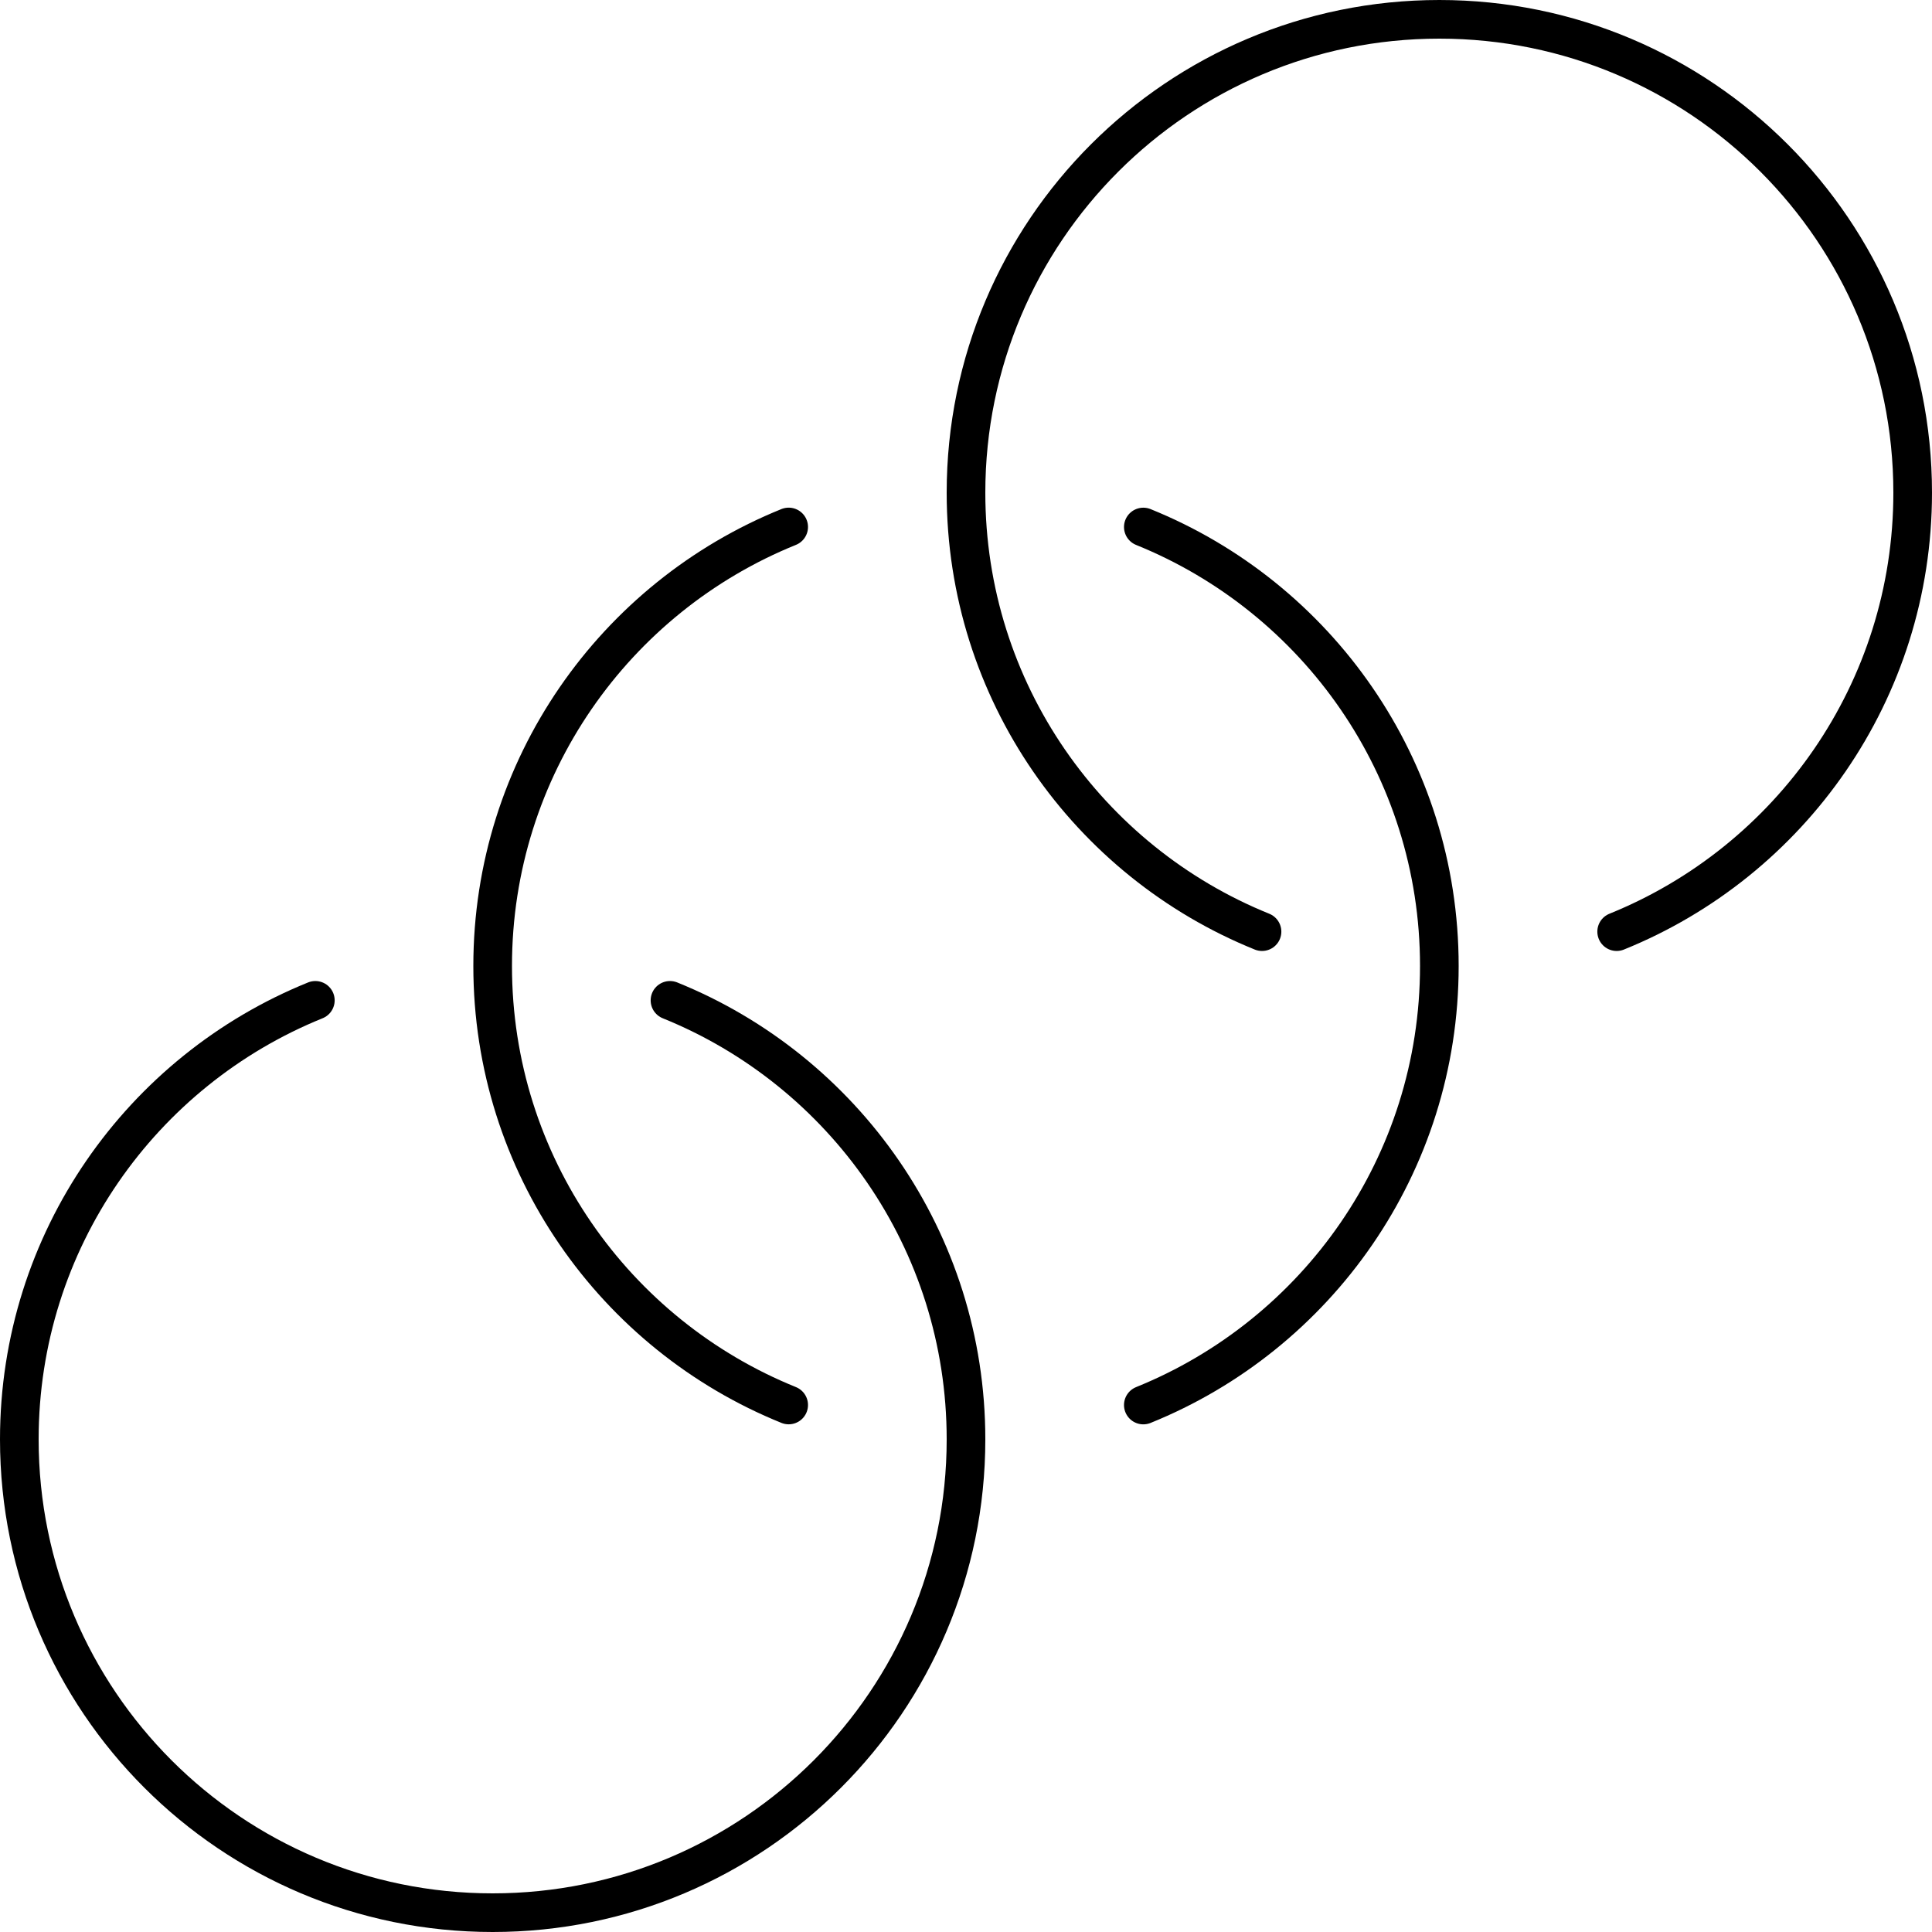 <svg xml:space="preserve" style="enable-background:new 0 0 50 50;" height="50" width="50" viewBox="0 0 50 50" version="1.1" xmlns="http://www.w3.org/2000/svg" data-name="Layer 1" id="Layer_1">
  
  <defs>
    <style>
      .st0 {
        fill: none;
        stroke: #000;
        stroke-linecap: round;
        stroke-linejoin: round;
      }
    </style>
  </defs>
  <path d="M8.161,25.889c-4.492,1.816-7.661,6.219-7.661,11.361,0,6.765,5.485,12.25,12.25,12.25s12.25-5.485,12.25-12.25c0-5.143-3.169-9.545-7.661-11.361" class="st0"></path>
  <path d="M29.589,36.362c4.492-1.816,7.661-6.219,7.661-11.362,0-5.143-3.169-9.545-7.661-11.361" class="st0"></path>
  <path d="M20.411,13.638c-4.492,1.816-7.661,6.219-7.661,11.362,0,5.143,3.169,9.545,7.661,11.361" class="st0"></path>
  <path d="M41.839,24.111c4.492-1.816,7.661-6.219,7.661-11.361,0-6.765-5.485-12.25-12.25-12.25s-12.25,5.485-12.25,12.25c0,5.143,3.169,9.545,7.661,11.361" class="st0"></path>
</svg>
